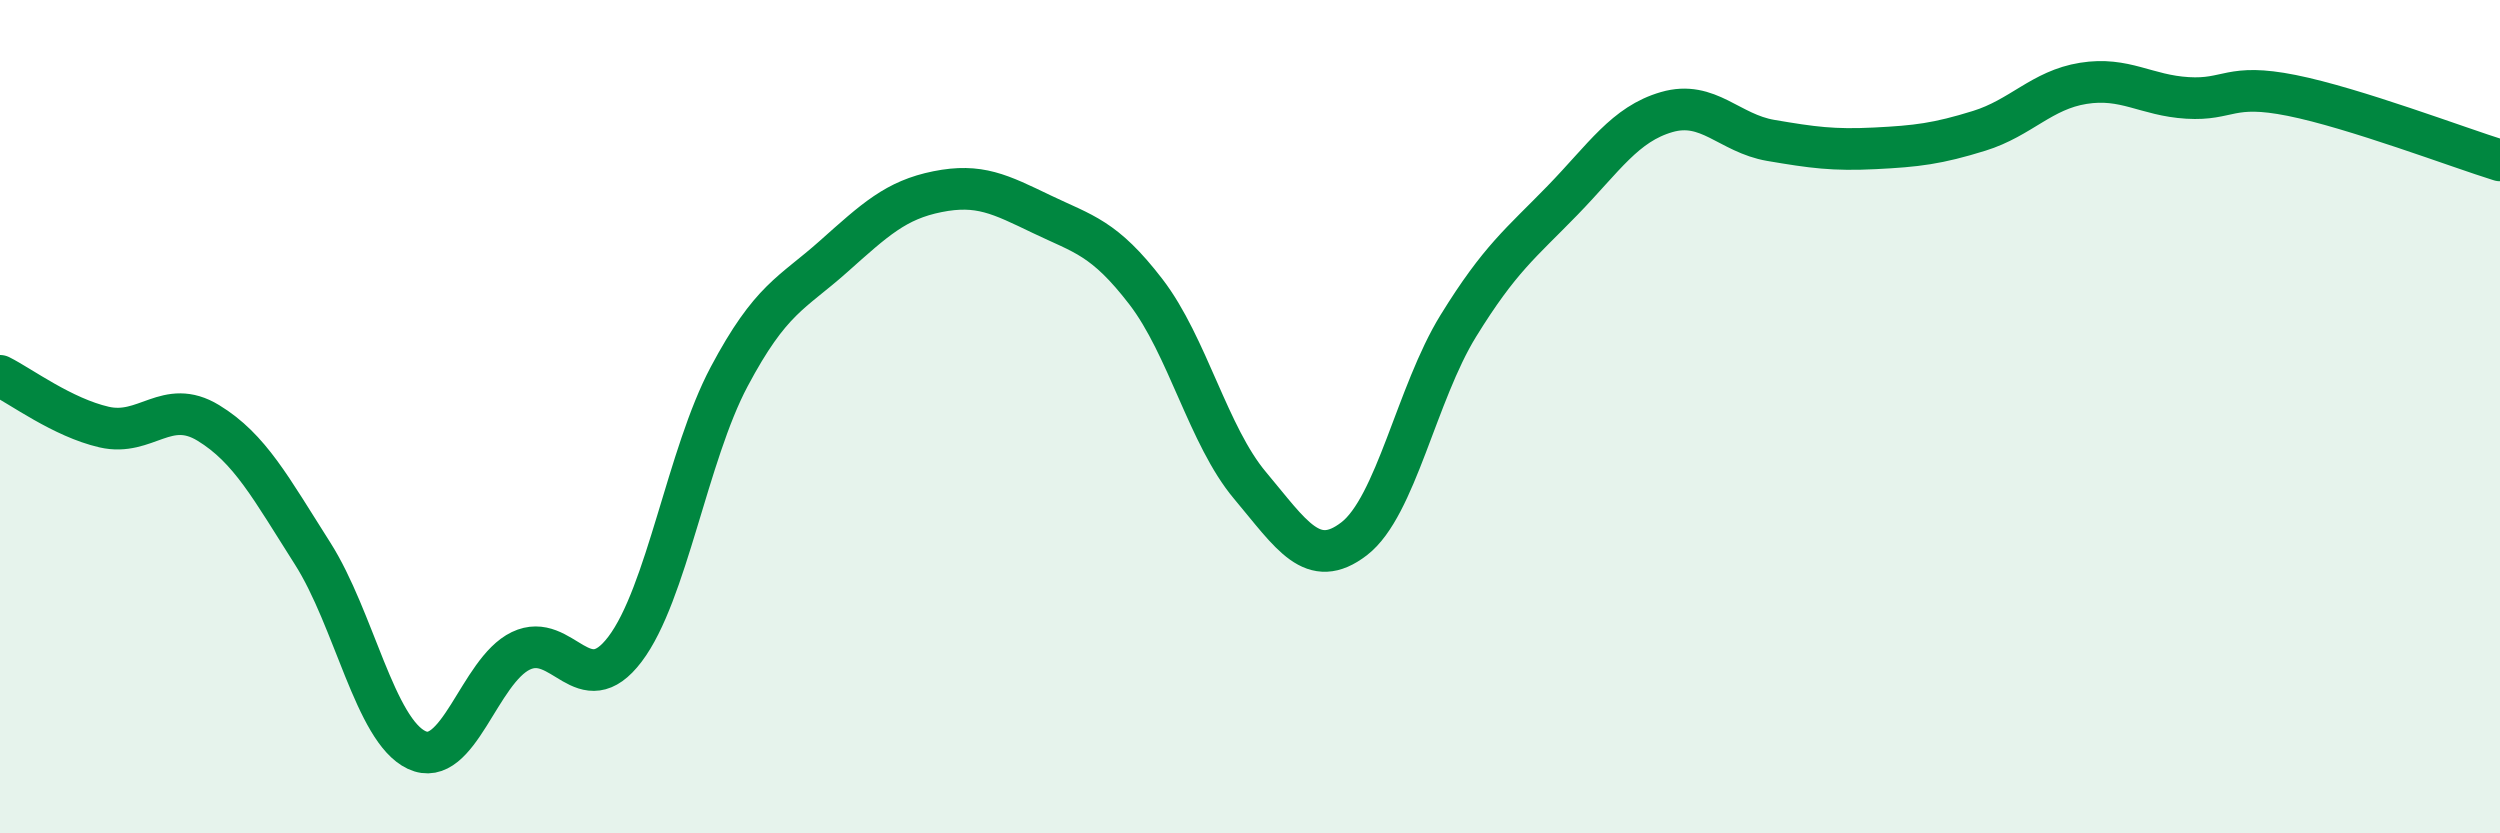 
    <svg width="60" height="20" viewBox="0 0 60 20" xmlns="http://www.w3.org/2000/svg">
      <path
        d="M 0,9.02 C 0.5,9.27 1.5,10.02 2.5,10.25 C 3.5,10.48 4,9.54 5,10.15 C 6,10.76 6.5,11.71 7.5,13.28 C 8.5,14.85 9,17.53 10,18 C 11,18.47 11.5,16.1 12.5,15.62 C 13.5,15.14 14,16.9 15,15.58 C 16,14.26 16.5,10.92 17.5,9.04 C 18.5,7.16 19,7.05 20,6.16 C 21,5.27 21.5,4.8 22.5,4.6 C 23.5,4.4 24,4.66 25,5.14 C 26,5.62 26.5,5.7 27.5,7 C 28.5,8.3 29,10.46 30,11.65 C 31,12.84 31.5,13.7 32.5,12.93 C 33.5,12.16 34,9.44 35,7.82 C 36,6.2 36.5,5.84 37.5,4.81 C 38.5,3.78 39,2.98 40,2.69 C 41,2.4 41.5,3.2 42.5,3.37 C 43.5,3.54 44,3.61 45,3.56 C 46,3.51 46.5,3.45 47.5,3.14 C 48.5,2.83 49,2.16 50,2 C 51,1.84 51.5,2.29 52.5,2.35 C 53.5,2.41 53.5,1.99 55,2.29 C 56.5,2.59 59,3.54 60,3.85L60 20L0 20Z"
        fill="#008740"
        opacity="0.1"
        stroke-linecap="round"
        stroke-linejoin="round"
      />
      <path
        d="M 0,9.02 C 0.5,9.27 1.5,10.02 2.5,10.25 C 3.5,10.48 4,9.54 5,10.15 C 6,10.76 6.5,11.71 7.5,13.28 C 8.5,14.85 9,17.53 10,18 C 11,18.47 11.5,16.1 12.5,15.62 C 13.5,15.14 14,16.9 15,15.58 C 16,14.26 16.5,10.92 17.5,9.04 C 18.5,7.16 19,7.05 20,6.16 C 21,5.27 21.5,4.8 22.5,4.6 C 23.5,4.4 24,4.66 25,5.14 C 26,5.62 26.5,5.7 27.5,7 C 28.5,8.3 29,10.46 30,11.65 C 31,12.84 31.5,13.7 32.5,12.93 C 33.5,12.16 34,9.44 35,7.82 C 36,6.2 36.5,5.84 37.5,4.81 C 38.5,3.78 39,2.98 40,2.69 C 41,2.4 41.5,3.2 42.5,3.37 C 43.5,3.54 44,3.61 45,3.56 C 46,3.51 46.5,3.45 47.5,3.14 C 48.5,2.83 49,2.16 50,2 C 51,1.84 51.5,2.29 52.5,2.35 C 53.5,2.41 53.5,1.99 55,2.29 C 56.5,2.59 59,3.54 60,3.85"
        stroke="#008740"
        stroke-width="1"
        fill="none"
        stroke-linecap="round"
        stroke-linejoin="round"
      />
    </svg>
  
